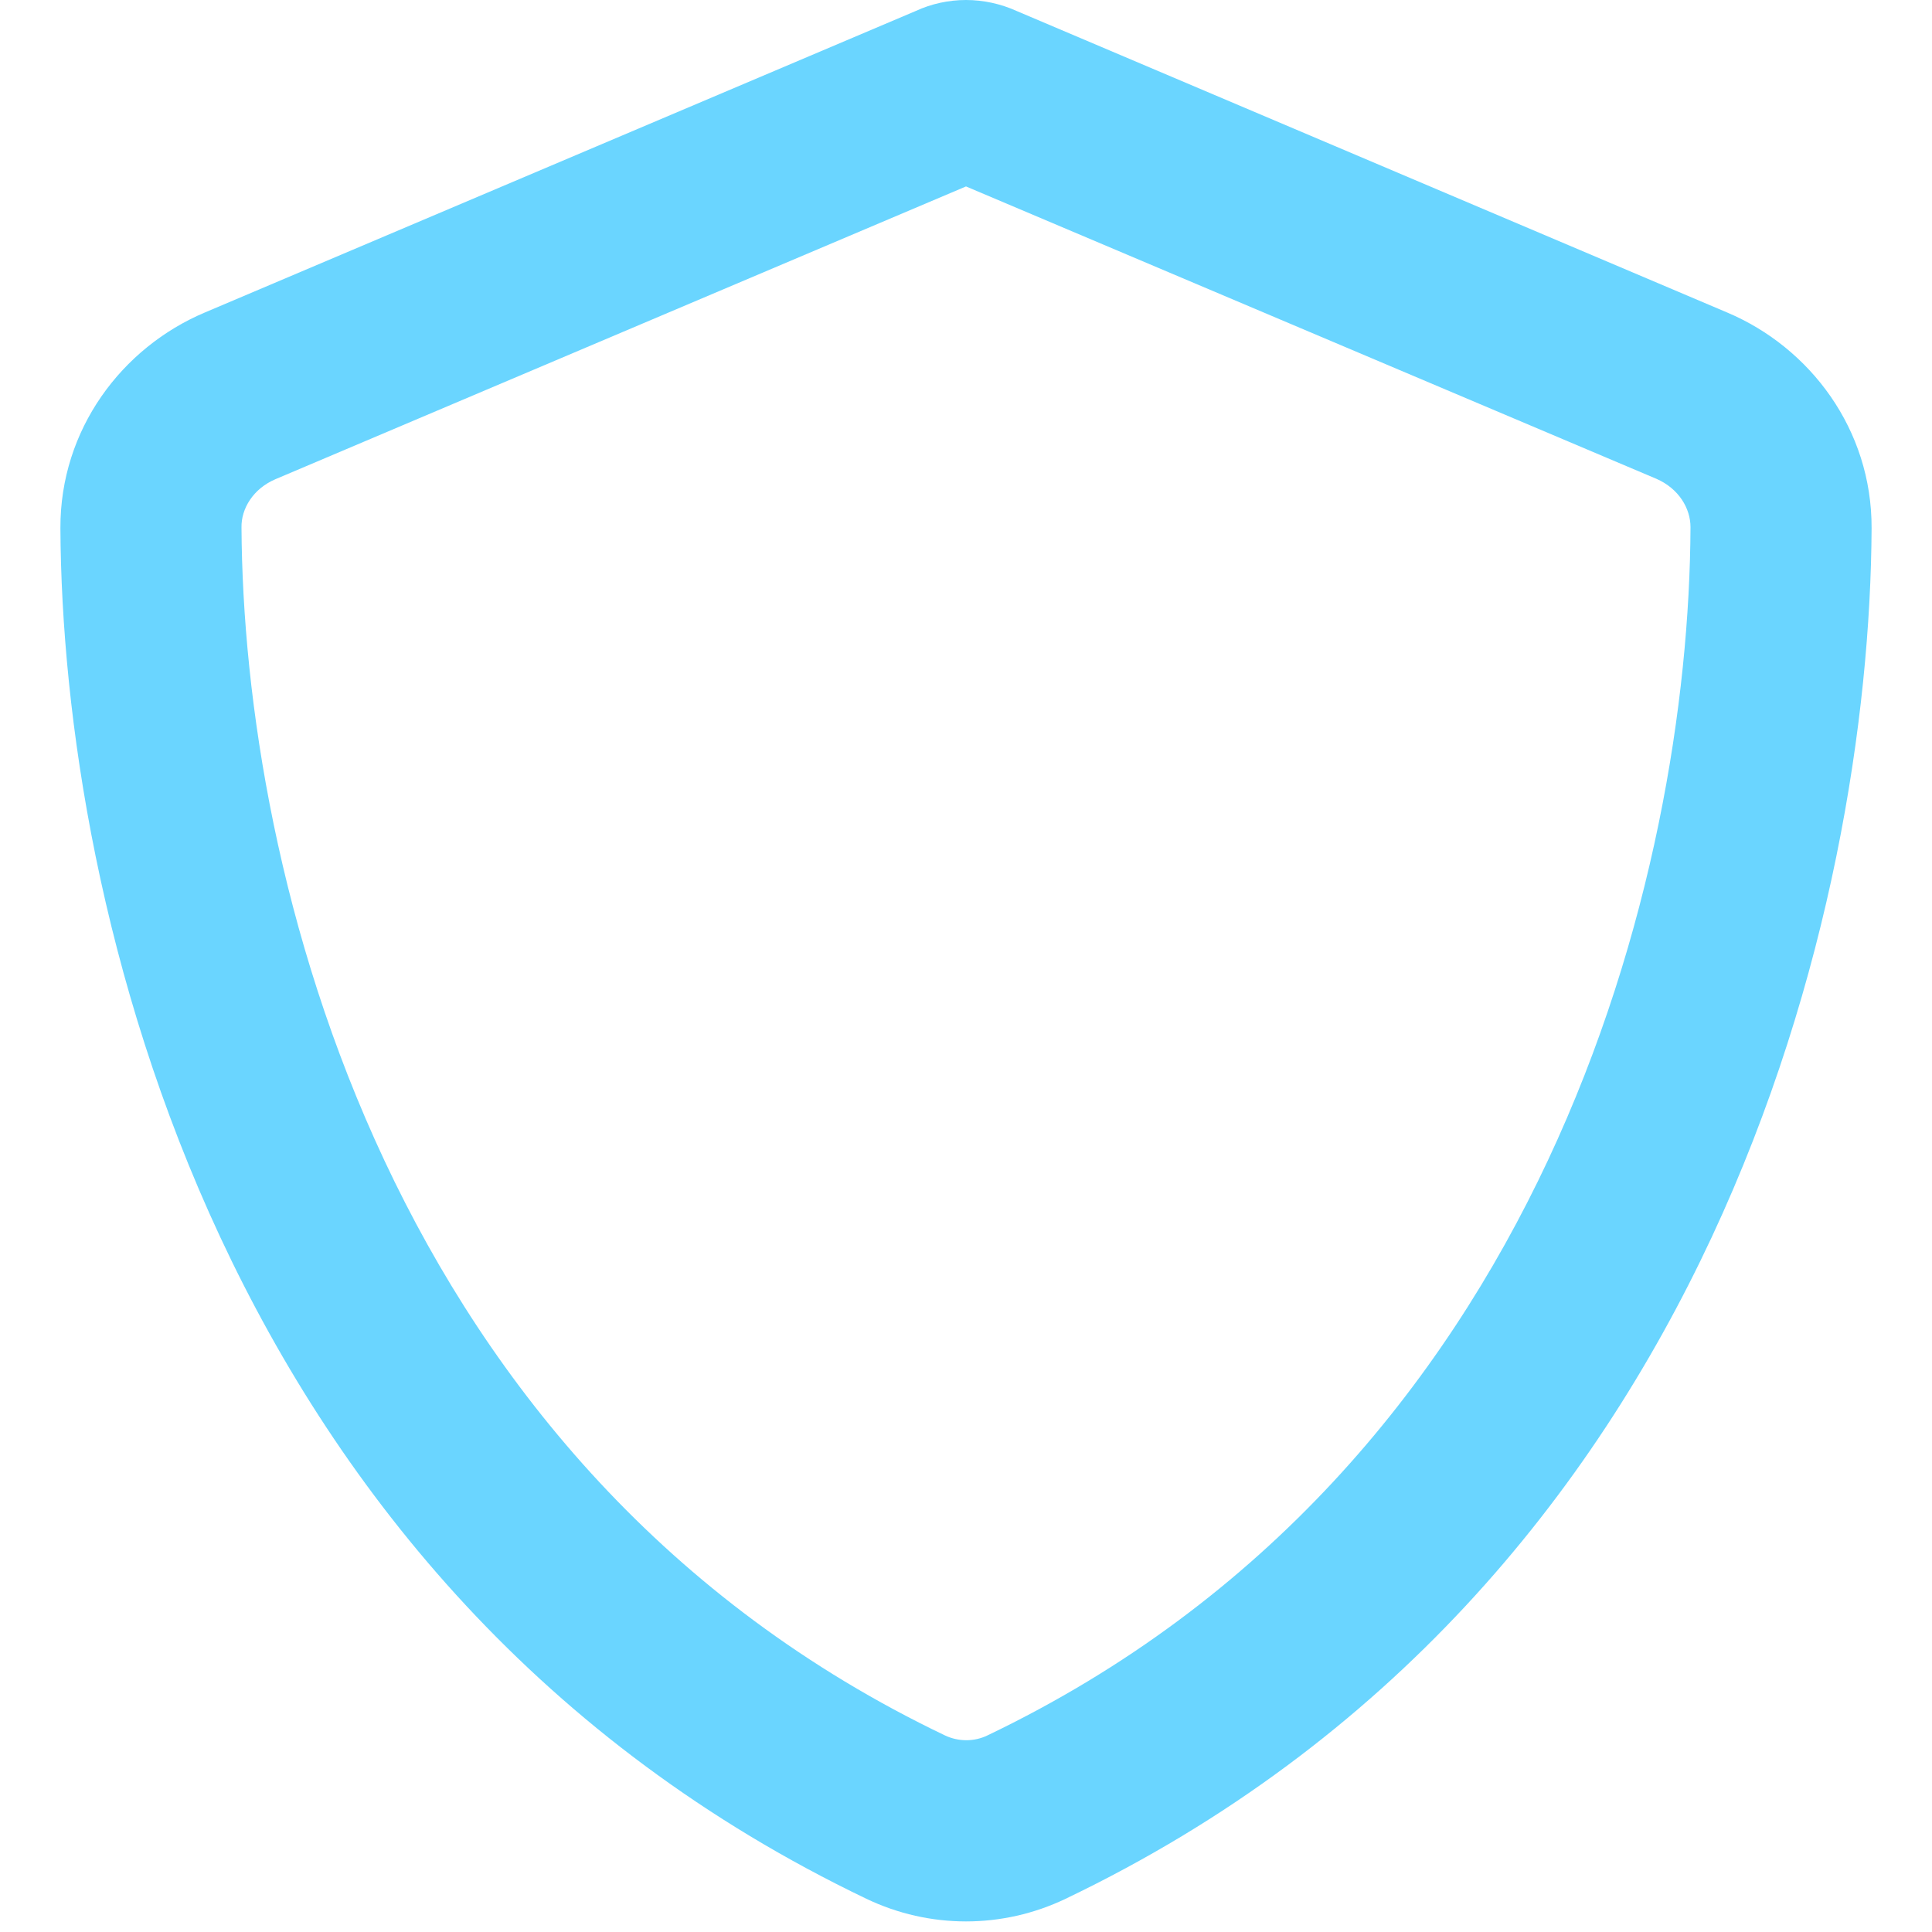 <svg width="30" height="30" viewBox="0 0 30 30" fill="none" xmlns="http://www.w3.org/2000/svg">
<g clip-path="url(#clip0_1_788)">
<path d="M15 2.895L4.277 7.441C3.932 7.588 3.744 7.898 3.75 8.191C3.779 13.547 6 22.799 14.672 26.947C14.883 27.047 15.129 27.047 15.334 26.947C24.006 22.793 26.227 13.547 26.25 8.186C26.25 7.893 26.068 7.588 25.723 7.436L15 2.895ZM15.785 0.17L26.818 4.852C28.107 5.396 29.068 6.668 29.062 8.203C29.033 14.016 26.643 24.65 16.547 29.484C15.568 29.953 14.432 29.953 13.453 29.484C3.357 24.65 0.967 14.016 0.938 8.203C0.932 6.668 1.893 5.396 3.182 4.852L14.221 0.17C14.461 0.059 14.73 0 15 0C15.27 0 15.539 0.059 15.785 0.17Z" fill="#6AD5FF"/>
</g>
<defs>
<clipPath id="clip0_1_788">
<rect width="30" height="30" fill="white"/>
</clipPath>
</defs>
</svg>
